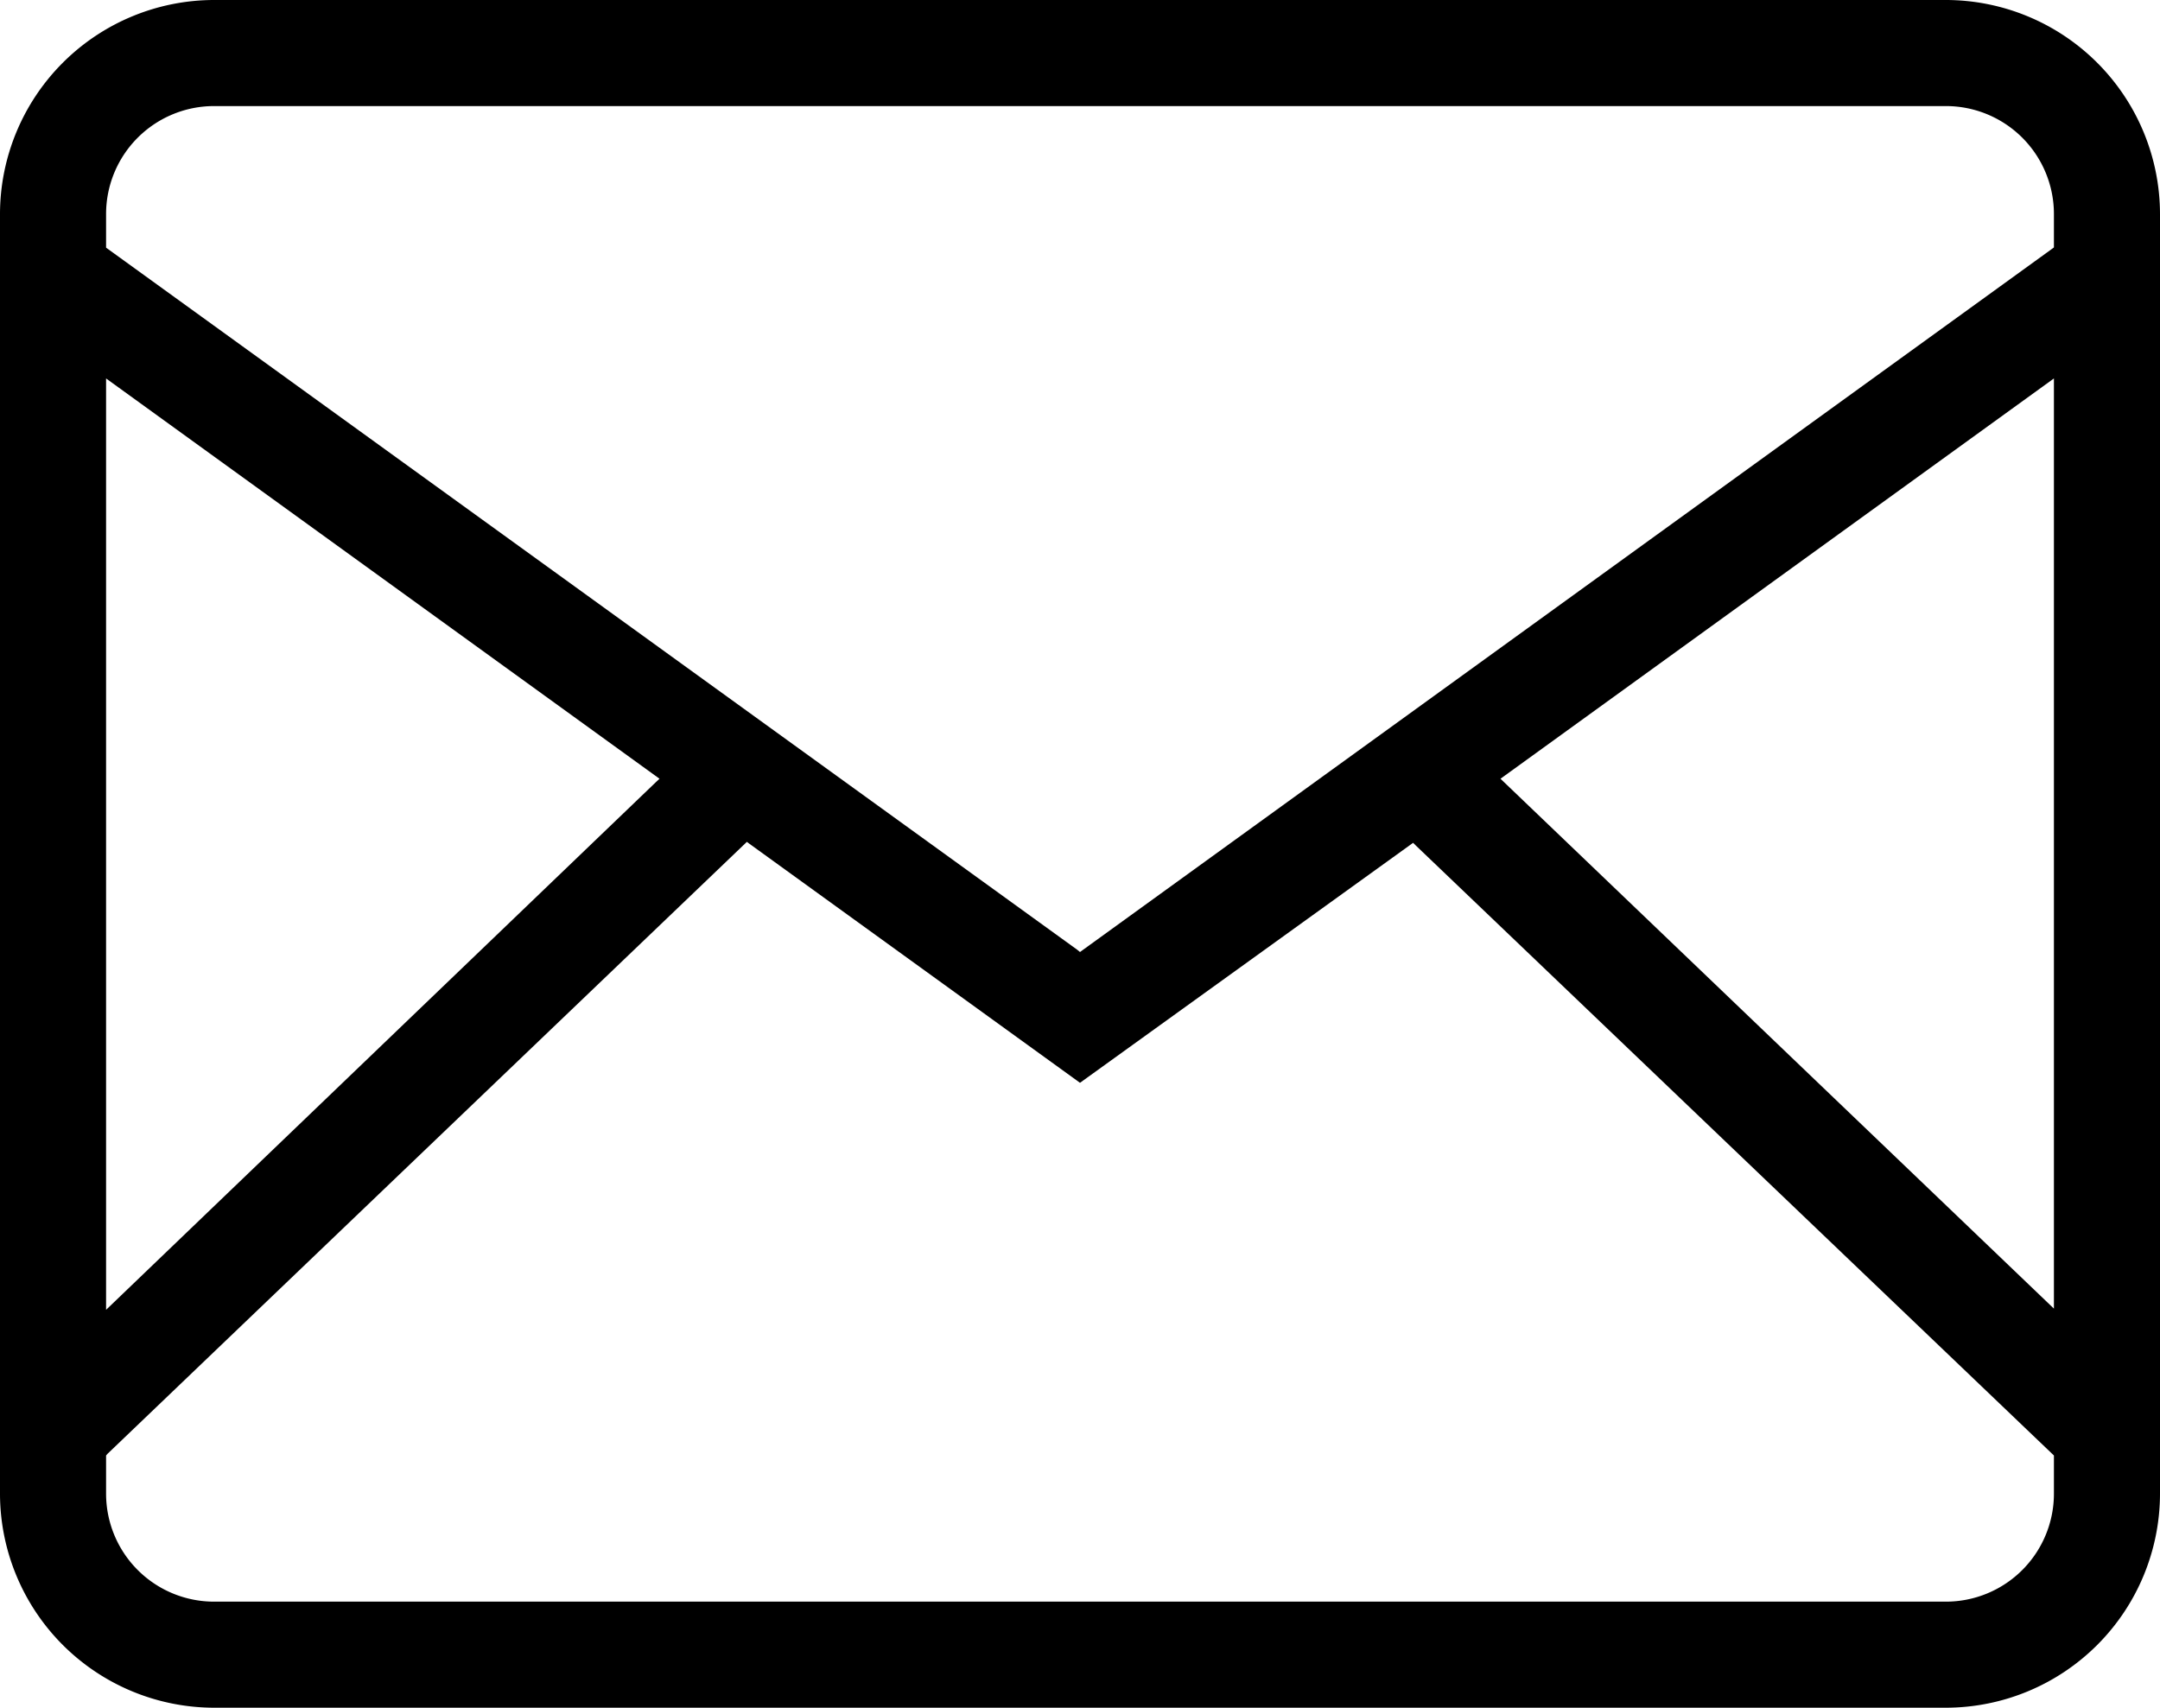 <svg id="efa5562d-ccae-4a71-bf21-fe0af847d347" data-name="Layer 1" xmlns="http://www.w3.org/2000/svg" viewBox="0 0 90 71.16">
	<title>email-icon</title>
	<path d="M81.08,9.42H8.92A8.93,8.93,0,0,0,0,18.34V71.66a8.93,8.93,0,0,0,8.92,8.92H81.08A8.93,8.93,0,0,0,90,71.66V18.34A8.93,8.93,0,0,0,81.08,9.42ZM4.42,25.19,27.48,41.87l-.16.15L4.42,64ZM85.58,71.66a4.5,4.5,0,0,1-4.5,4.5H8.92a4.5,4.5,0,0,1-4.5-4.5V70.07L4.48,70,31.12,44.5l.12.09L45,54.54l13.88-10,.11.11L85.58,70.07Zm0-7.71L62.52,41.87l.18-.13L85.58,25.19Zm0-44.22-.08.06L45,49.09,44.89,49,4.42,19.74v-1.4a4.5,4.5,0,0,1,4.5-4.5H81.08a4.5,4.5,0,0,1,4.5,4.5Z" transform="translate(0 -9.42)" fill="#000"/>
</svg>